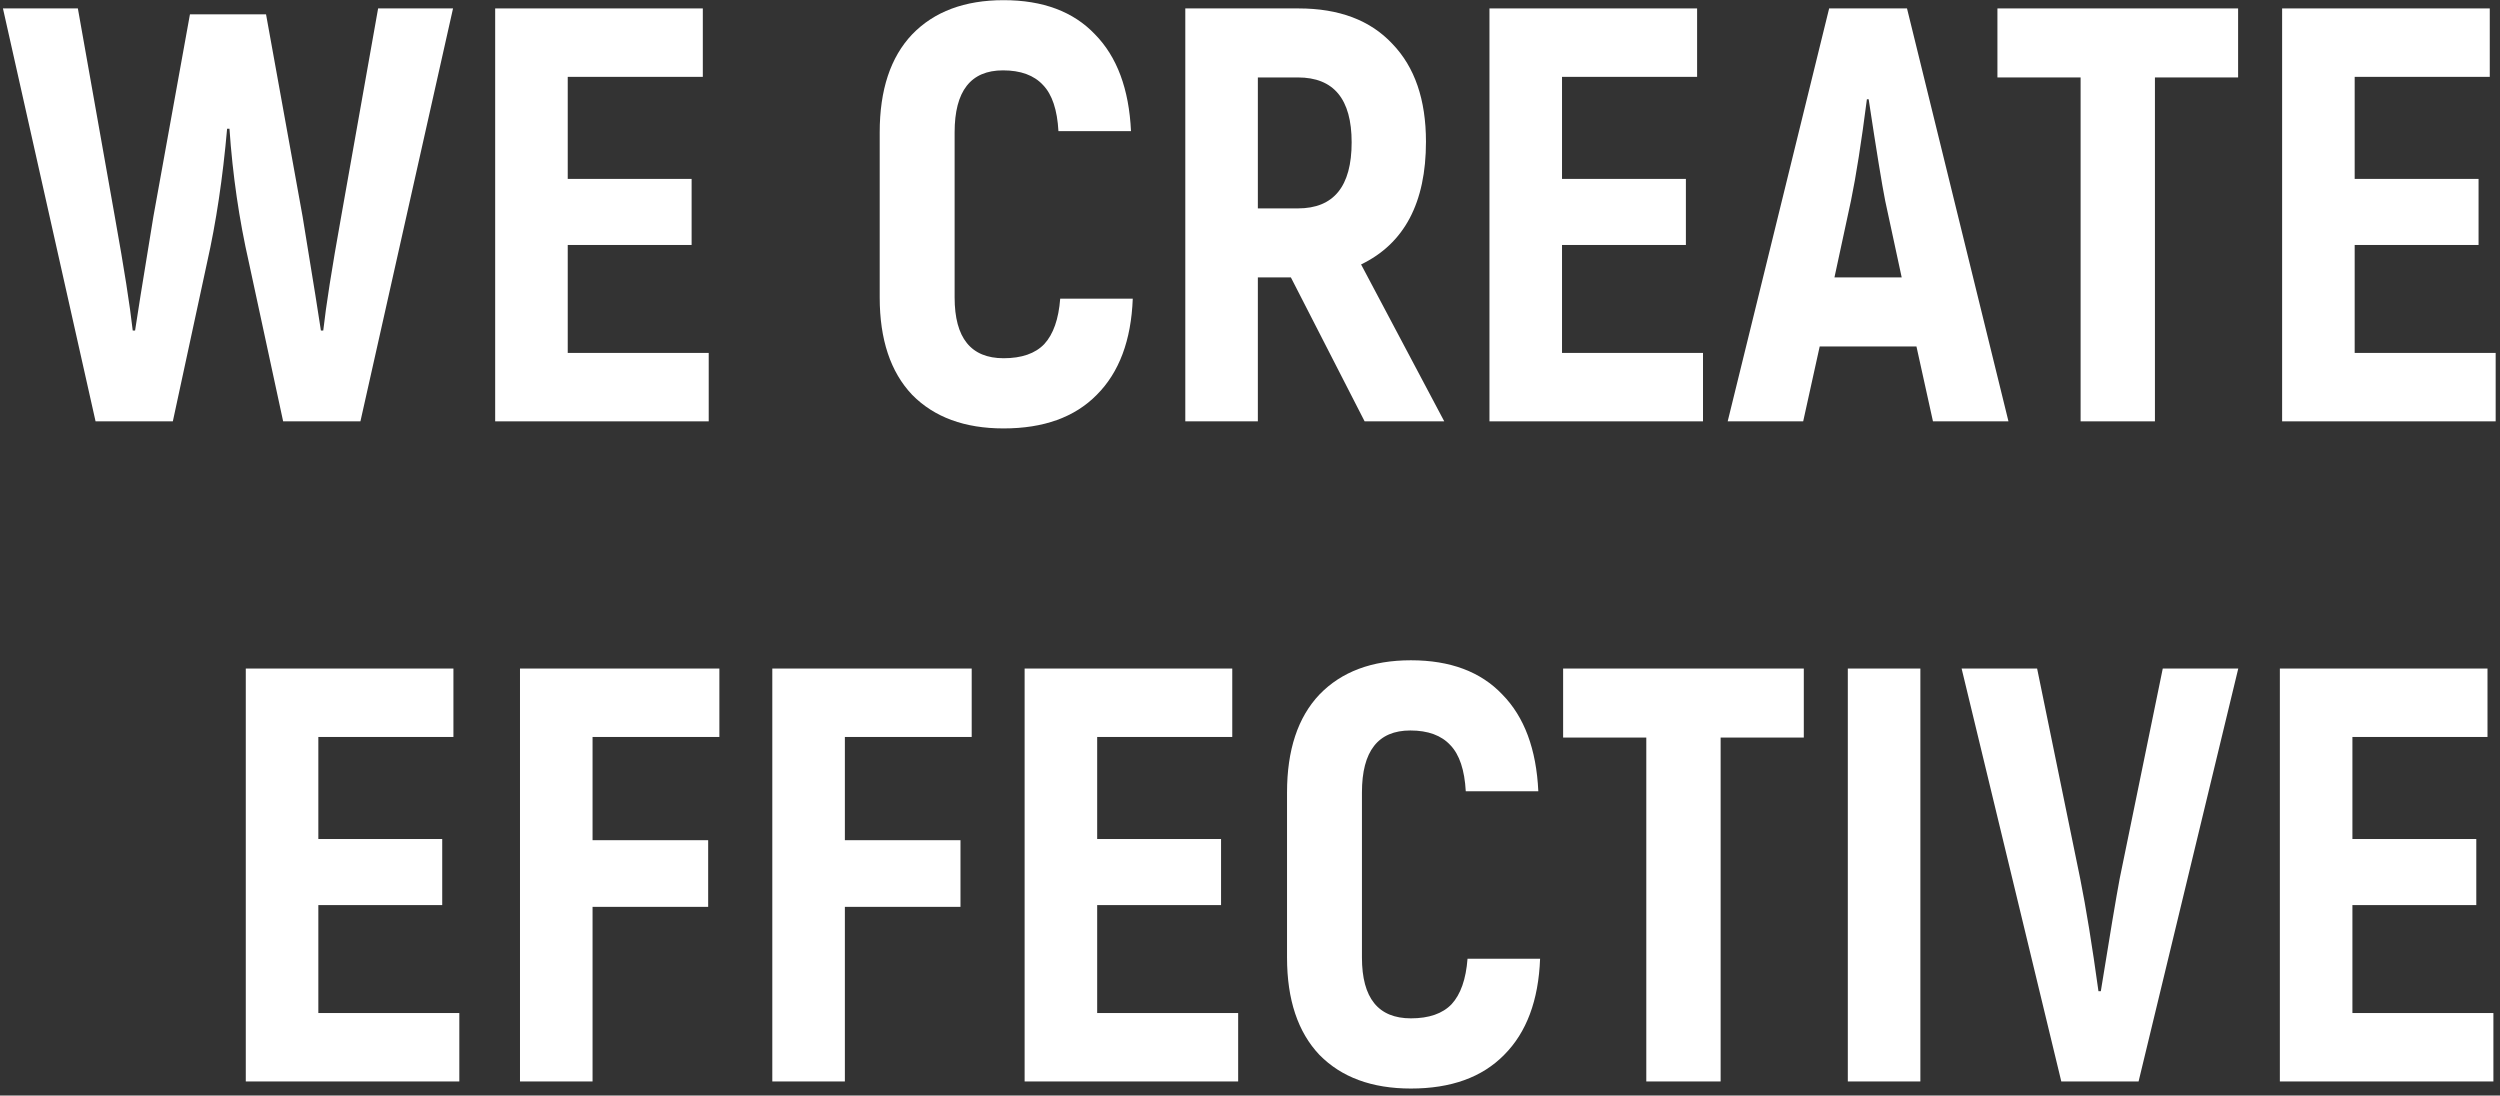 <?xml version="1.0" encoding="UTF-8"?> <svg xmlns="http://www.w3.org/2000/svg" width="356" height="156" viewBox="0 0 356 156" fill="none"><rect x="0" y="0" width="356" height="156" fill="#333333" stroke="none"/> <path d="M53.844 1.2H64.512L51.324 60H40.32L35.448 37.404C34.048 31.244 33.124 24.888 32.676 18.336H32.34C31.724 25.336 30.772 31.692 29.484 37.404L24.612 60H13.608L0.42 1.2H11.088L16.38 31.02C17.668 38.188 18.508 43.536 18.9 47.064H19.236C19.404 45.832 20.272 40.428 21.84 30.852L27.048 2.04H37.884L43.092 30.852C44.66 40.428 45.528 45.832 45.696 47.064H46.032C46.424 43.536 47.264 38.188 48.552 31.02L53.844 1.2Z" fill="white"></path> <path d="M80.845 50.256H100.921V60H70.513V1.2H100.081V10.944H80.845V25.476H98.485V34.884H80.845V50.256Z" fill="white"></path> <path d="M142.91 61.008C137.366 61.008 133.026 59.412 129.89 56.22C126.81 52.972 125.27 48.352 125.27 42.36V18.84C125.27 12.792 126.81 8.144 129.89 4.896C133.026 1.648 137.366 0.024 142.91 0.024C148.51 0.024 152.85 1.648 155.93 4.896C159.066 8.088 160.774 12.68 161.054 18.672H150.722C150.554 15.648 149.826 13.464 148.538 12.12C147.25 10.72 145.346 10.02 142.826 10.02C138.234 10.02 135.938 12.96 135.938 18.84V42.36C135.938 48.128 138.262 51.012 142.91 51.012C145.486 51.012 147.418 50.34 148.706 48.996C149.994 47.596 150.75 45.44 150.974 42.528H161.306C161.082 48.464 159.374 53.028 156.182 56.22C153.046 59.412 148.622 61.008 142.91 61.008Z" fill="white"></path> <path d="M194.322 60L183.822 39.504H179.118V60H168.786V1.2H184.914C190.682 1.2 195.134 2.88 198.27 6.24C201.462 9.544 203.058 14.192 203.058 20.184C203.058 28.864 199.978 34.688 193.818 37.656L205.662 60H194.322ZM179.118 11.028V29.676H184.83C189.926 29.676 192.474 26.54 192.474 20.268C192.474 14.108 189.926 11.028 184.83 11.028H179.118Z" fill="white"></path> <path d="M222.431 50.256H242.507V60H212.099V1.2H241.667V10.944H222.431V25.476H240.071V34.884H222.431V50.256Z" fill="white"></path> <path d="M275.254 60L272.902 49.332H259.126L256.774 60H246.022L260.47 1.2H271.558L286.006 60H275.254ZM261.226 39.504H270.802L268.45 28.584C268.002 26.344 267.218 21.528 266.098 14.136H265.846C265.062 20.24 264.306 25.056 263.578 28.584L261.226 39.504Z" fill="white"></path> <path d="M318.706 1.2V11.028H306.862V60H296.278V11.028H284.434V1.2H318.706Z" fill="white"></path> <path d="M335.306 50.256H355.382V60H324.974V1.2H354.542V10.944H335.306V25.476H352.946V34.884H335.306V50.256Z" fill="white"></path> <path d="M45.332 144.256H65.408V154H35V95.2H64.568V104.944H45.332V119.476H62.972V128.884H45.332V144.256Z" fill="white"></path> <path d="M102.439 104.944H84.379V119.644H100.843V129.136H84.379V154H74.047V95.2H102.439V104.944Z" fill="white"></path> <path d="M138.369 104.944H120.309V119.644H136.773V129.136H120.309V154H109.977V95.2H138.369V104.944Z" fill="white"></path> <path d="M156.238 144.256H176.314V154H145.906V95.2H175.474V104.944H156.238V119.476H173.878V128.884H156.238V144.256Z" fill="white"></path> <path d="M200.913 155.008C195.369 155.008 191.029 153.412 187.893 150.22C184.813 146.972 183.273 142.352 183.273 136.36V112.84C183.273 106.792 184.813 102.144 187.893 98.896C191.029 95.648 195.369 94.024 200.913 94.024C206.513 94.024 210.853 95.648 213.933 98.896C217.069 102.088 218.777 106.68 219.057 112.672H208.725C208.557 109.648 207.829 107.464 206.541 106.12C205.253 104.72 203.349 104.02 200.829 104.02C196.237 104.02 193.941 106.96 193.941 112.84V136.36C193.941 142.128 196.265 145.012 200.913 145.012C203.489 145.012 205.421 144.34 206.709 142.996C207.997 141.596 208.753 139.44 208.977 136.528H219.309C219.085 142.464 217.377 147.028 214.185 150.22C211.049 153.412 206.625 155.008 200.913 155.008Z" fill="white"></path> <path d="M256.861 95.2V105.028H245.017V154H234.433V105.028H222.589V95.2H256.861Z" fill="white"></path> <path d="M263.129 95.2H273.461V154H263.129V95.2Z" fill="white"></path> <path d="M293.529 154L279.333 95.2H290.085L296.217 125.104C297.057 129.304 297.925 134.652 298.821 141.148H299.157C300.445 133.14 301.341 127.792 301.845 125.104L307.977 95.2H318.729L304.533 154H293.529Z" fill="white"></path> <path d="M334.984 144.256H355.06V154H324.652V95.2H354.22V104.944H334.984V119.476H352.624V128.884H334.984V144.256Z" fill="white"></path> </svg> 
